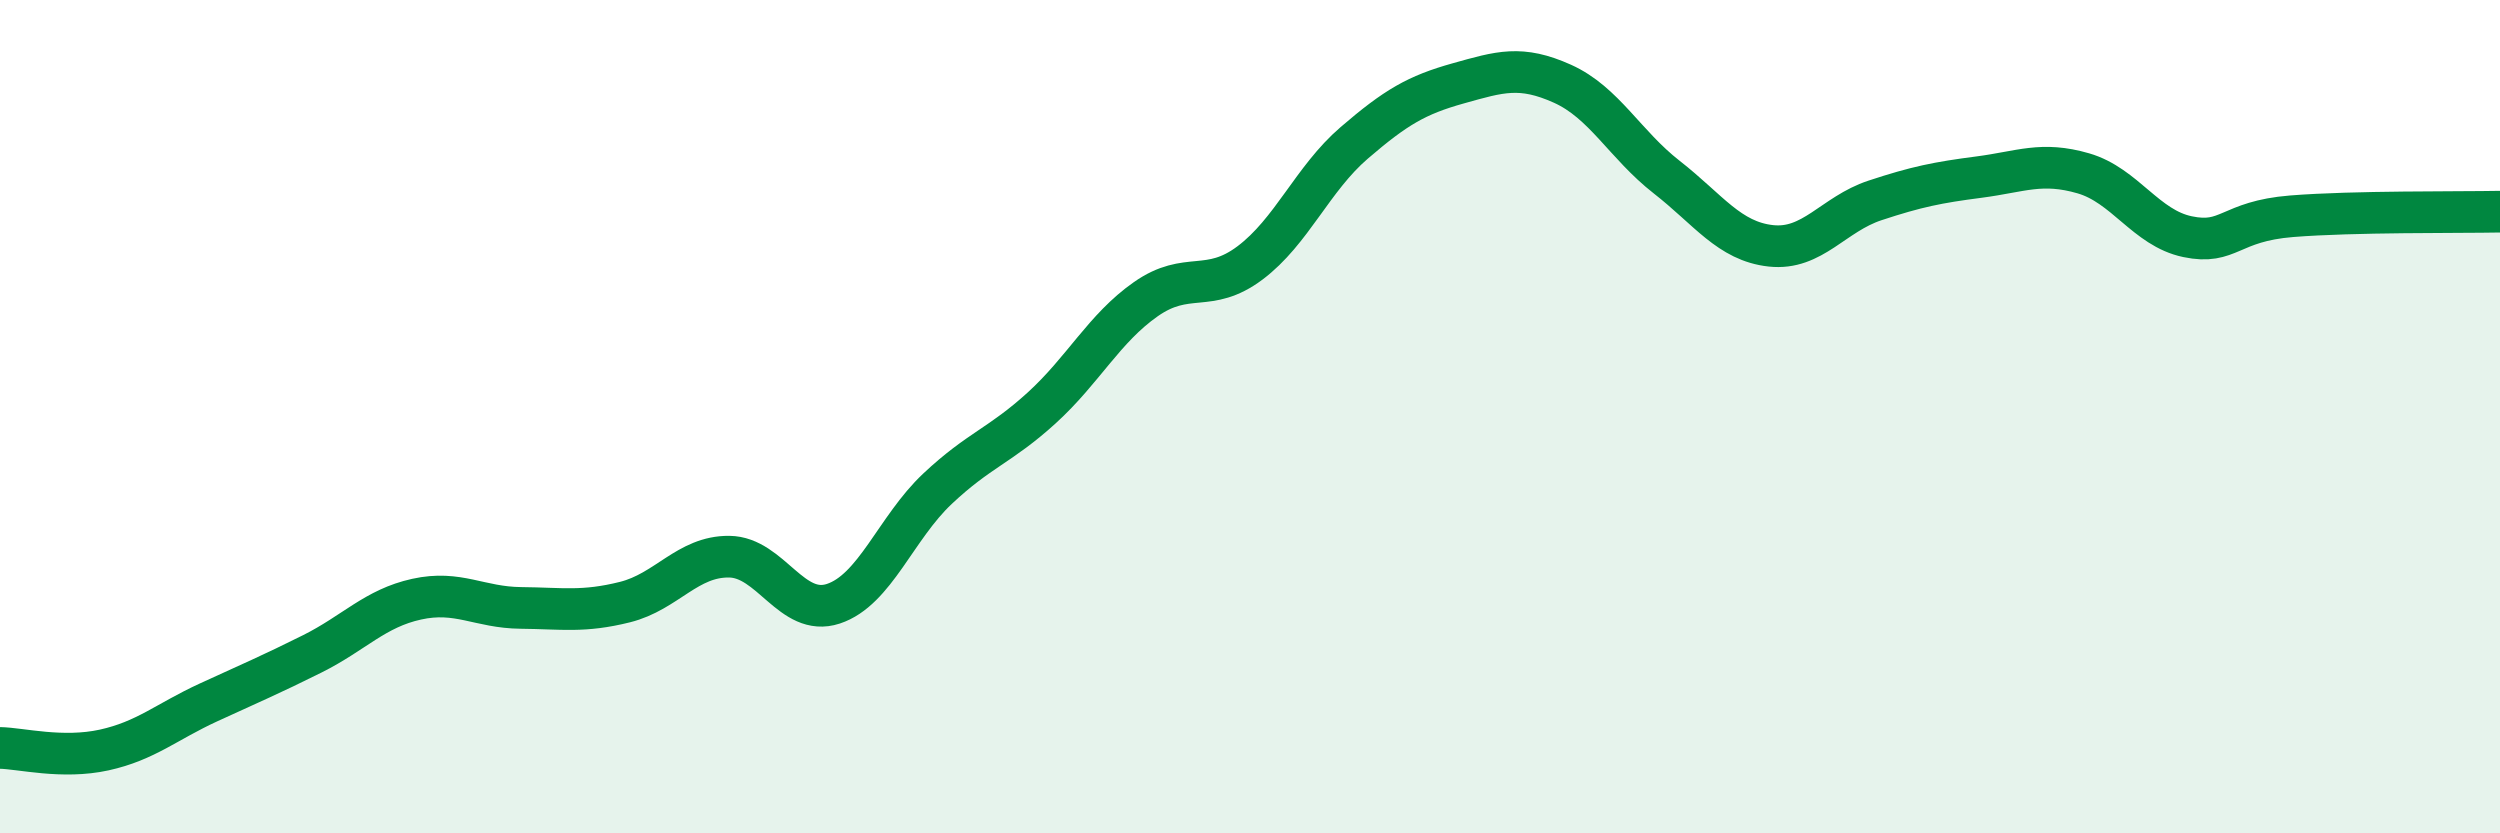 
    <svg width="60" height="20" viewBox="0 0 60 20" xmlns="http://www.w3.org/2000/svg">
      <path
        d="M 0,17.95 C 0.5,17.96 1.5,18.22 2.5,18 C 3.5,17.78 4,17.32 5,16.86 C 6,16.4 6.5,16.19 7.5,15.69 C 8.5,15.19 9,14.6 10,14.38 C 11,14.16 11.5,14.58 12.5,14.59 C 13.5,14.6 14,14.7 15,14.45 C 16,14.2 16.5,13.35 17.5,13.36 C 18.5,13.37 19,14.82 20,14.49 C 21,14.16 21.5,12.67 22.5,11.73 C 23.5,10.79 24,10.7 25,9.79 C 26,8.88 26.5,7.88 27.5,7.18 C 28.5,6.48 29,7.06 30,6.31 C 31,5.56 31.5,4.29 32.5,3.43 C 33.5,2.57 34,2.28 35,2 C 36,1.72 36.5,1.56 37.5,2.01 C 38.5,2.46 39,3.47 40,4.25 C 41,5.03 41.5,5.79 42.5,5.9 C 43.5,6.01 44,5.14 45,4.81 C 46,4.48 46.5,4.38 47.5,4.25 C 48.5,4.12 49,3.87 50,4.16 C 51,4.45 51.5,5.47 52.5,5.68 C 53.5,5.89 53.5,5.31 55,5.19 C 56.5,5.07 59,5.1 60,5.08L60 20L0 20Z"
        fill="#008740"
        opacity="0.1"
        stroke-linecap="round"
        stroke-linejoin="round"
      />
      <path
        d="M 0,17.95 C 0.5,17.96 1.5,18.22 2.5,18 C 3.5,17.78 4,17.32 5,16.86 C 6,16.4 6.5,16.19 7.5,15.69 C 8.5,15.19 9,14.6 10,14.38 C 11,14.16 11.5,14.58 12.5,14.59 C 13.5,14.6 14,14.7 15,14.45 C 16,14.2 16.5,13.35 17.5,13.36 C 18.5,13.37 19,14.82 20,14.49 C 21,14.16 21.5,12.67 22.5,11.73 C 23.5,10.79 24,10.7 25,9.79 C 26,8.88 26.5,7.88 27.5,7.18 C 28.5,6.48 29,7.06 30,6.31 C 31,5.56 31.5,4.29 32.5,3.43 C 33.5,2.57 34,2.28 35,2 C 36,1.72 36.5,1.56 37.5,2.01 C 38.5,2.46 39,3.47 40,4.25 C 41,5.03 41.5,5.79 42.5,5.9 C 43.5,6.01 44,5.14 45,4.81 C 46,4.48 46.5,4.38 47.5,4.25 C 48.5,4.12 49,3.87 50,4.16 C 51,4.45 51.5,5.47 52.5,5.68 C 53.5,5.89 53.5,5.31 55,5.19 C 56.5,5.07 59,5.1 60,5.08"
        stroke="#008740"
        stroke-width="1"
        fill="none"
        stroke-linecap="round"
        stroke-linejoin="round"
      />
    </svg>
  